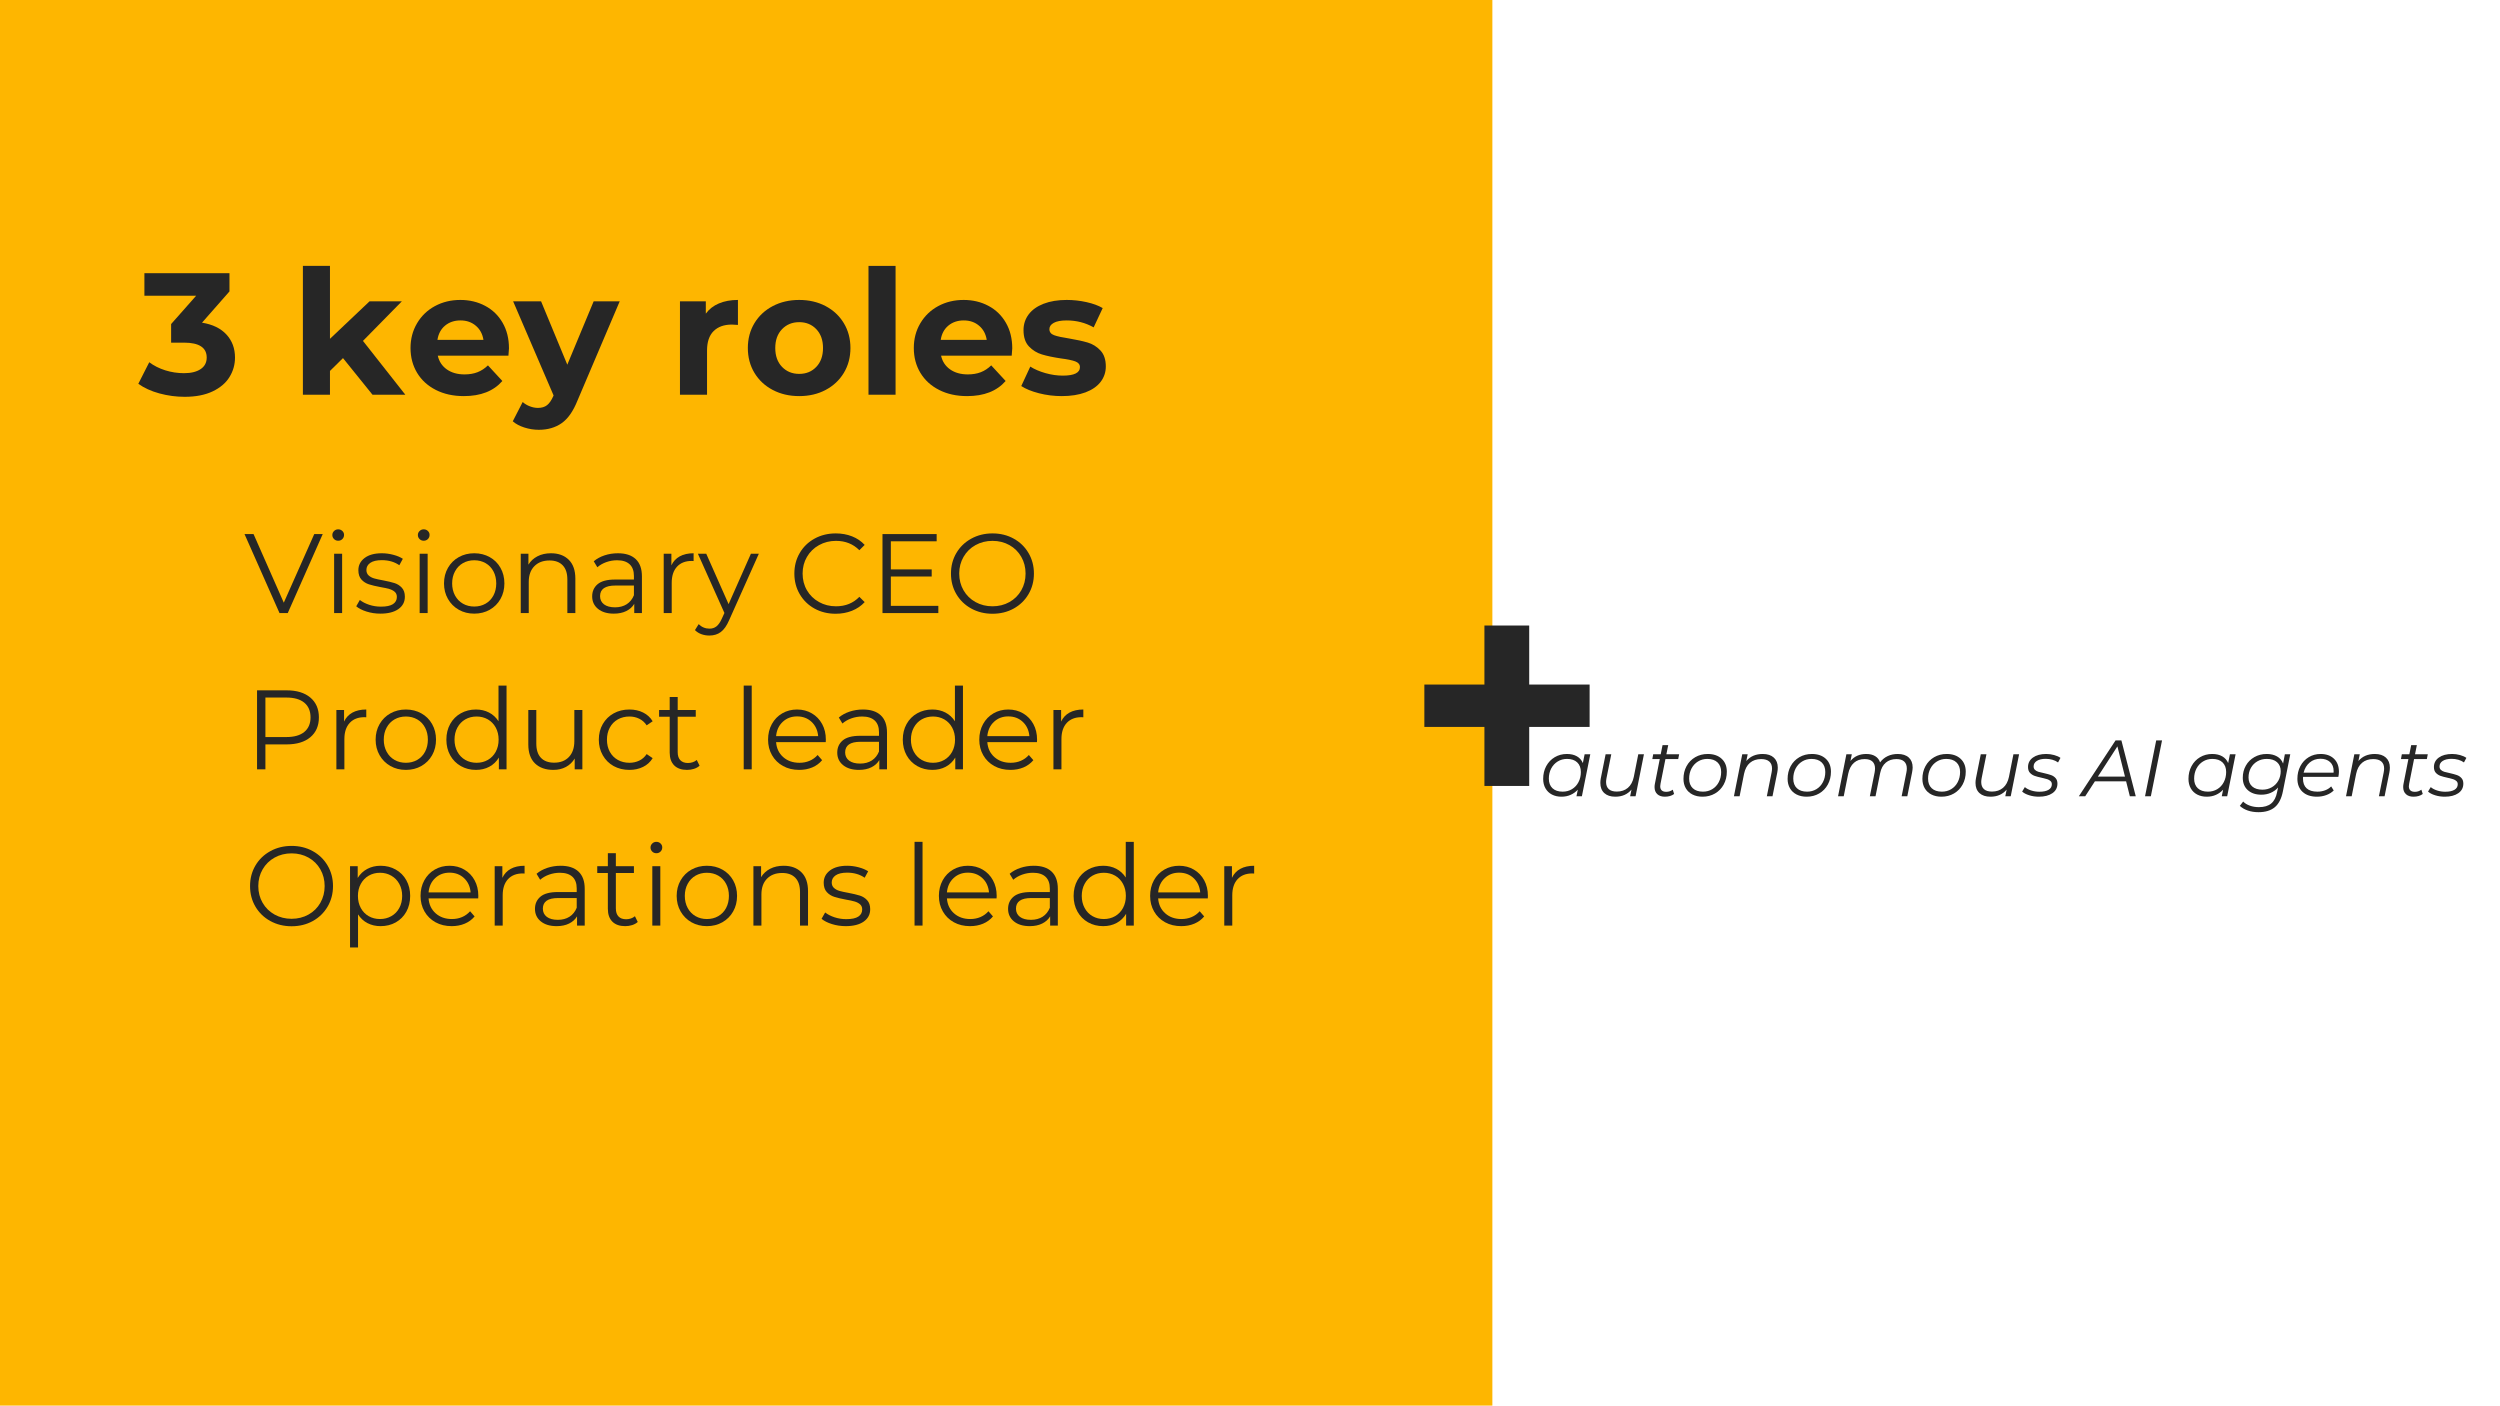 <svg xmlns="http://www.w3.org/2000/svg" xmlns:xlink="http://www.w3.org/1999/xlink" width="1920" zoomAndPan="magnify" viewBox="0 0 1440 810" height="1080" preserveAspectRatio="xMidYMid meet" version="1.0"><defs><g/><clipPath id="3ad0b5d45c"><path d="M 0 0 L 859.609 0 L 859.609 810 L 0 810 Z M 0 0 " clip-rule="nonzero"/></clipPath></defs><rect x="-144" width="1728" fill="#ffffff" y="-81" height="972" fill-opacity="1"/><rect x="-144" width="1728" fill="#ffffff" y="-81" height="972" fill-opacity="1"/><g clip-path="url(#3ad0b5d45c)"><path fill="#feb600" d="M 0 0 L 859.605 0 L 859.605 809.629 L 0 809.629 Z M 0 0 " fill-opacity="1" fill-rule="nonzero"/></g><g fill="#262626" fill-opacity="1"><g transform="translate(79.767, 227.36)"><g><path d="M 36.594 -41.5 C 42.727 -40.5 47.426 -38.211 50.688 -34.641 C 53.957 -31.078 55.594 -26.664 55.594 -21.406 C 55.594 -17.332 54.523 -13.578 52.391 -10.141 C 50.266 -6.711 47.016 -3.961 42.641 -1.891 C 38.273 0.172 32.926 1.203 26.594 1.203 C 21.664 1.203 16.816 0.551 12.047 -0.75 C 7.285 -2.051 3.238 -3.898 -0.094 -6.297 L 6.203 -18.703 C 8.867 -16.703 11.953 -15.148 15.453 -14.047 C 18.953 -12.953 22.535 -12.406 26.203 -12.406 C 30.266 -12.406 33.461 -13.188 35.797 -14.75 C 38.129 -16.312 39.297 -18.531 39.297 -21.406 C 39.297 -27.133 34.93 -30 26.203 -30 L 18.797 -30 L 18.797 -40.703 L 33.203 -57 L 3.406 -57 L 3.406 -70 L 52.406 -70 L 52.406 -59.5 Z M 36.594 -41.5 "/></g></g></g><g fill="#262626" fill-opacity="1"><g transform="translate(138.965, 227.36)"><g/></g></g><g fill="#262626" fill-opacity="1"><g transform="translate(167.264, 227.36)"><g><path d="M 30.297 -21.094 L 22.797 -13.703 L 22.797 0 L 7.203 0 L 7.203 -74.203 L 22.797 -74.203 L 22.797 -32.203 L 45.594 -53.797 L 64.203 -53.797 L 41.797 -31 L 66.203 0 L 47.297 0 Z M 30.297 -21.094 "/></g></g></g><g fill="#262626" fill-opacity="1"><g transform="translate(233.261, 227.36)"><g><path d="M 59.906 -26.703 C 59.906 -26.504 59.801 -25.102 59.594 -22.5 L 18.906 -22.5 C 19.633 -19.164 21.363 -16.531 24.094 -14.594 C 26.832 -12.664 30.234 -11.703 34.297 -11.703 C 37.098 -11.703 39.582 -12.117 41.75 -12.953 C 43.914 -13.785 45.93 -15.102 47.797 -16.906 L 56.094 -7.906 C 51.031 -2.102 43.633 0.797 33.906 0.797 C 27.832 0.797 22.461 -0.383 17.797 -2.75 C 13.129 -5.113 9.531 -8.395 7 -12.594 C 4.469 -16.801 3.203 -21.57 3.203 -26.906 C 3.203 -32.164 4.453 -36.91 6.953 -41.141 C 9.453 -45.379 12.883 -48.68 17.25 -51.047 C 21.613 -53.41 26.5 -54.594 31.906 -54.594 C 37.164 -54.594 41.926 -53.457 46.188 -51.188 C 50.457 -48.926 53.812 -45.676 56.25 -41.438 C 58.688 -37.207 59.906 -32.297 59.906 -26.703 Z M 32 -42.797 C 28.469 -42.797 25.5 -41.797 23.094 -39.797 C 20.695 -37.797 19.234 -35.062 18.703 -31.594 L 45.203 -31.594 C 44.672 -35 43.203 -37.719 40.797 -39.75 C 38.398 -41.781 35.469 -42.797 32 -42.797 Z M 32 -42.797 "/></g></g></g><g fill="#262626" fill-opacity="1"><g transform="translate(296.359, 227.36)"><g><path d="M 60.594 -53.797 L 36.297 3.297 C 33.828 9.492 30.773 13.859 27.141 16.391 C 23.516 18.93 19.133 20.203 14 20.203 C 11.195 20.203 8.426 19.766 5.688 18.891 C 2.957 18.023 0.727 16.828 -1 15.297 L 4.703 4.203 C 5.898 5.266 7.281 6.094 8.844 6.688 C 10.414 7.289 11.969 7.594 13.5 7.594 C 15.633 7.594 17.367 7.078 18.703 6.047 C 20.035 5.016 21.234 3.301 22.297 0.906 L 22.5 0.406 L -0.797 -53.797 L 15.297 -53.797 L 30.406 -17.297 L 45.594 -53.797 Z M 60.594 -53.797 "/></g></g></g><g fill="#262626" fill-opacity="1"><g transform="translate(356.157, 227.36)"><g/></g></g><g fill="#262626" fill-opacity="1"><g transform="translate(384.456, 227.36)"><g><path d="M 22.094 -46.703 C 23.969 -49.297 26.488 -51.258 29.656 -52.594 C 32.82 -53.926 36.469 -54.594 40.594 -54.594 L 40.594 -40.203 C 38.863 -40.336 37.695 -40.406 37.094 -40.406 C 32.633 -40.406 29.133 -39.156 26.594 -36.656 C 24.062 -34.156 22.797 -30.406 22.797 -25.406 L 22.797 0 L 7.203 0 L 7.203 -53.797 L 22.094 -53.797 Z M 22.094 -46.703 "/></g></g></g><g fill="#262626" fill-opacity="1"><g transform="translate(427.554, 227.36)"><g><path d="M 32.797 0.797 C 27.129 0.797 22.047 -0.383 17.547 -2.75 C 13.047 -5.113 9.531 -8.395 7 -12.594 C 4.469 -16.801 3.203 -21.57 3.203 -26.906 C 3.203 -32.238 4.469 -37.004 7 -41.203 C 9.531 -45.398 13.047 -48.68 17.547 -51.047 C 22.047 -53.41 27.129 -54.594 32.797 -54.594 C 38.461 -54.594 43.531 -53.41 48 -51.047 C 52.469 -48.68 55.969 -45.398 58.5 -41.203 C 61.031 -37.004 62.297 -32.238 62.297 -26.906 C 62.297 -21.57 61.031 -16.801 58.5 -12.594 C 55.969 -8.395 52.469 -5.113 48 -2.75 C 43.531 -0.383 38.461 0.797 32.797 0.797 Z M 32.797 -12 C 36.797 -12 40.078 -13.348 42.641 -16.047 C 45.211 -18.742 46.5 -22.363 46.5 -26.906 C 46.5 -31.438 45.211 -35.051 42.641 -37.75 C 40.078 -40.445 36.797 -41.797 32.797 -41.797 C 28.797 -41.797 25.492 -40.445 22.891 -37.75 C 20.297 -35.051 19 -31.438 19 -26.906 C 19 -22.363 20.297 -18.742 22.891 -16.047 C 25.492 -13.348 28.797 -12 32.797 -12 Z M 32.797 -12 "/></g></g></g><g fill="#262626" fill-opacity="1"><g transform="translate(493.051, 227.36)"><g><path d="M 7.203 -74.203 L 22.797 -74.203 L 22.797 0 L 7.203 0 Z M 7.203 -74.203 "/></g></g></g><g fill="#262626" fill-opacity="1"><g transform="translate(523.15, 227.36)"><g><path d="M 59.906 -26.703 C 59.906 -26.504 59.801 -25.102 59.594 -22.5 L 18.906 -22.5 C 19.633 -19.164 21.363 -16.531 24.094 -14.594 C 26.832 -12.664 30.234 -11.703 34.297 -11.703 C 37.098 -11.703 39.582 -12.117 41.75 -12.953 C 43.914 -13.785 45.93 -15.102 47.797 -16.906 L 56.094 -7.906 C 51.031 -2.102 43.633 0.797 33.906 0.797 C 27.832 0.797 22.461 -0.383 17.797 -2.75 C 13.129 -5.113 9.531 -8.395 7 -12.594 C 4.469 -16.801 3.203 -21.57 3.203 -26.906 C 3.203 -32.164 4.453 -36.91 6.953 -41.141 C 9.453 -45.379 12.883 -48.68 17.25 -51.047 C 21.613 -53.41 26.5 -54.594 31.906 -54.594 C 37.164 -54.594 41.926 -53.457 46.188 -51.188 C 50.457 -48.926 53.812 -45.676 56.25 -41.438 C 58.688 -37.207 59.906 -32.297 59.906 -26.703 Z M 32 -42.797 C 28.469 -42.797 25.5 -41.797 23.094 -39.797 C 20.695 -37.797 19.234 -35.062 18.703 -31.594 L 45.203 -31.594 C 44.672 -35 43.203 -37.719 40.797 -39.75 C 38.398 -41.781 35.469 -42.797 32 -42.797 Z M 32 -42.797 "/></g></g></g><g fill="#262626" fill-opacity="1"><g transform="translate(586.248, 227.36)"><g><path d="M 25.297 0.797 C 20.828 0.797 16.457 0.25 12.188 -0.844 C 7.926 -1.945 4.531 -3.332 2 -5 L 7.203 -16.203 C 9.598 -14.672 12.492 -13.422 15.891 -12.453 C 19.297 -11.484 22.633 -11 25.906 -11 C 32.5 -11 35.797 -12.633 35.797 -15.906 C 35.797 -17.438 34.895 -18.535 33.094 -19.203 C 31.301 -19.867 28.535 -20.438 24.797 -20.906 C 20.398 -21.57 16.766 -22.336 13.891 -23.203 C 11.023 -24.066 8.539 -25.598 6.438 -27.797 C 4.344 -29.992 3.297 -33.129 3.297 -37.203 C 3.297 -40.598 4.281 -43.613 6.25 -46.25 C 8.219 -48.883 11.082 -50.93 14.844 -52.391 C 18.613 -53.859 23.066 -54.594 28.203 -54.594 C 32.004 -54.594 35.785 -54.176 39.547 -53.344 C 43.316 -52.508 46.438 -51.363 48.906 -49.906 L 43.703 -38.797 C 38.961 -41.461 33.797 -42.797 28.203 -42.797 C 24.867 -42.797 22.367 -42.328 20.703 -41.391 C 19.035 -40.461 18.203 -39.266 18.203 -37.797 C 18.203 -36.129 19.098 -34.961 20.891 -34.297 C 22.691 -33.629 25.562 -33 29.5 -32.406 C 33.895 -31.664 37.492 -30.879 40.297 -30.047 C 43.098 -29.211 45.531 -27.695 47.594 -25.5 C 49.664 -23.301 50.703 -20.234 50.703 -16.297 C 50.703 -12.961 49.703 -9.992 47.703 -7.391 C 45.703 -4.797 42.785 -2.781 38.953 -1.344 C 35.117 0.082 30.566 0.797 25.297 0.797 Z M 25.297 0.797 "/></g></g></g><g fill="#262626" fill-opacity="1"><g transform="translate(140.652, 353.132)"><g><path d="M 45.234 -45.5 L 25.094 0 L 20.344 0 L 0.188 -45.5 L 5.391 -45.5 L 22.812 -5.984 L 40.359 -45.5 Z M 45.234 -45.5 "/></g></g></g><g fill="#262626" fill-opacity="1"><g transform="translate(186.017, 353.132)"><g><path d="M 6.438 -34.188 L 11.047 -34.188 L 11.047 0 L 6.438 0 Z M 8.781 -41.672 C 7.82 -41.672 7.02 -41.992 6.375 -42.641 C 5.727 -43.285 5.406 -44.066 5.406 -44.984 C 5.406 -45.848 5.727 -46.602 6.375 -47.25 C 7.02 -47.906 7.82 -48.234 8.781 -48.234 C 9.738 -48.234 10.539 -47.914 11.188 -47.281 C 11.832 -46.656 12.156 -45.91 12.156 -45.047 C 12.156 -44.086 11.832 -43.285 11.188 -42.641 C 10.539 -41.992 9.738 -41.672 8.781 -41.672 Z M 8.781 -41.672 "/></g></g></g><g fill="#262626" fill-opacity="1"><g transform="translate(203.5, 353.132)"><g><path d="M 15.594 0.328 C 12.82 0.328 10.164 -0.07 7.625 -0.875 C 5.094 -1.676 3.113 -2.688 1.688 -3.906 L 3.766 -7.547 C 5.203 -6.41 7.004 -5.484 9.172 -4.766 C 11.336 -4.055 13.586 -3.703 15.922 -3.703 C 19.047 -3.703 21.352 -4.188 22.844 -5.156 C 24.344 -6.133 25.094 -7.516 25.094 -9.297 C 25.094 -10.555 24.68 -11.539 23.859 -12.25 C 23.035 -12.969 21.992 -13.508 20.734 -13.875 C 19.473 -14.25 17.805 -14.609 15.734 -14.953 C 12.953 -15.473 10.719 -16.004 9.031 -16.547 C 7.344 -17.086 5.898 -18.004 4.703 -19.297 C 3.516 -20.598 2.922 -22.398 2.922 -24.703 C 2.922 -27.555 4.113 -29.895 6.5 -31.719 C 8.883 -33.539 12.195 -34.453 16.438 -34.453 C 18.656 -34.453 20.867 -34.156 23.078 -33.562 C 25.285 -32.977 27.102 -32.211 28.531 -31.266 L 26.516 -27.562 C 23.703 -29.508 20.344 -30.484 16.438 -30.484 C 13.5 -30.484 11.281 -29.961 9.781 -28.922 C 8.289 -27.879 7.547 -26.516 7.547 -24.828 C 7.547 -23.523 7.969 -22.484 8.812 -21.703 C 9.656 -20.93 10.703 -20.359 11.953 -19.984 C 13.211 -19.617 14.945 -19.238 17.156 -18.844 C 19.883 -18.32 22.07 -17.801 23.719 -17.281 C 25.363 -16.77 26.77 -15.883 27.938 -14.625 C 29.113 -13.363 29.703 -11.629 29.703 -9.422 C 29.703 -6.43 28.457 -4.055 25.969 -2.297 C 23.477 -0.547 20.02 0.328 15.594 0.328 Z M 15.594 0.328 "/></g></g></g><g fill="#262626" fill-opacity="1"><g transform="translate(235.281, 353.132)"><g><path d="M 6.438 -34.188 L 11.047 -34.188 L 11.047 0 L 6.438 0 Z M 8.781 -41.672 C 7.82 -41.672 7.02 -41.992 6.375 -42.641 C 5.727 -43.285 5.406 -44.066 5.406 -44.984 C 5.406 -45.848 5.727 -46.602 6.375 -47.25 C 7.02 -47.906 7.82 -48.234 8.781 -48.234 C 9.738 -48.234 10.539 -47.914 11.188 -47.281 C 11.832 -46.656 12.156 -45.91 12.156 -45.047 C 12.156 -44.086 11.832 -43.285 11.188 -42.641 C 10.539 -41.992 9.738 -41.672 8.781 -41.672 Z M 8.781 -41.672 "/></g></g></g><g fill="#262626" fill-opacity="1"><g transform="translate(252.764, 353.132)"><g><path d="M 20.406 0.328 C 17.113 0.328 14.145 -0.414 11.5 -1.906 C 8.863 -3.406 6.785 -5.477 5.266 -8.125 C 3.742 -10.77 2.984 -13.758 2.984 -17.094 C 2.984 -20.426 3.742 -23.414 5.266 -26.062 C 6.785 -28.707 8.863 -30.766 11.5 -32.234 C 14.145 -33.711 17.113 -34.453 20.406 -34.453 C 23.695 -34.453 26.664 -33.711 29.312 -32.234 C 31.957 -30.766 34.023 -28.707 35.516 -26.062 C 37.016 -23.414 37.766 -20.426 37.766 -17.094 C 37.766 -13.758 37.016 -10.77 35.516 -8.125 C 34.023 -5.477 31.957 -3.406 29.312 -1.906 C 26.664 -0.414 23.695 0.328 20.406 0.328 Z M 20.406 -3.766 C 22.832 -3.766 25.008 -4.316 26.938 -5.422 C 28.863 -6.523 30.367 -8.094 31.453 -10.125 C 32.535 -12.164 33.078 -14.488 33.078 -17.094 C 33.078 -19.695 32.535 -22.016 31.453 -24.047 C 30.367 -26.086 28.863 -27.66 26.938 -28.766 C 25.008 -29.867 22.832 -30.422 20.406 -30.422 C 17.977 -30.422 15.801 -29.867 13.875 -28.766 C 11.945 -27.66 10.43 -26.086 9.328 -24.047 C 8.223 -22.016 7.672 -19.695 7.672 -17.094 C 7.672 -14.488 8.223 -12.164 9.328 -10.125 C 10.43 -8.094 11.945 -6.523 13.875 -5.422 C 15.801 -4.316 17.977 -3.766 20.406 -3.766 Z M 20.406 -3.766 "/></g></g></g><g fill="#262626" fill-opacity="1"><g transform="translate(293.514, 353.132)"><g><path d="M 23.859 -34.453 C 28.148 -34.453 31.562 -33.203 34.094 -30.703 C 36.625 -28.211 37.891 -24.586 37.891 -19.828 L 37.891 0 L 33.281 0 L 33.281 -19.375 C 33.281 -22.926 32.391 -25.633 30.609 -27.5 C 28.836 -29.363 26.305 -30.297 23.016 -30.297 C 19.328 -30.297 16.41 -29.195 14.266 -27 C 12.117 -24.812 11.047 -21.789 11.047 -17.938 L 11.047 0 L 6.438 0 L 6.438 -34.188 L 10.859 -34.188 L 10.859 -27.891 C 12.109 -29.961 13.848 -31.57 16.078 -32.719 C 18.316 -33.875 20.91 -34.453 23.859 -34.453 Z M 23.859 -34.453 "/></g></g></g><g fill="#262626" fill-opacity="1"><g transform="translate(337.514, 353.132)"><g><path d="M 18.391 -34.453 C 22.859 -34.453 26.281 -33.332 28.656 -31.094 C 31.039 -28.863 32.234 -25.562 32.234 -21.188 L 32.234 0 L 27.812 0 L 27.812 -5.328 C 26.781 -3.555 25.254 -2.172 23.234 -1.172 C 21.223 -0.172 18.832 0.328 16.062 0.328 C 12.238 0.328 9.203 -0.582 6.953 -2.406 C 4.703 -4.227 3.578 -6.633 3.578 -9.625 C 3.578 -12.52 4.625 -14.859 6.719 -16.641 C 8.82 -18.422 12.172 -19.312 16.766 -19.312 L 27.625 -19.312 L 27.625 -21.391 C 27.625 -24.336 26.801 -26.578 25.156 -28.109 C 23.508 -29.648 21.102 -30.422 17.938 -30.422 C 15.77 -30.422 13.688 -30.062 11.688 -29.344 C 9.695 -28.633 7.988 -27.648 6.562 -26.391 L 4.484 -29.828 C 6.211 -31.305 8.289 -32.445 10.719 -33.25 C 13.145 -34.051 15.703 -34.453 18.391 -34.453 Z M 16.766 -3.312 C 19.367 -3.312 21.602 -3.906 23.469 -5.094 C 25.332 -6.289 26.719 -8.016 27.625 -10.266 L 27.625 -15.859 L 16.906 -15.859 C 11.051 -15.859 8.125 -13.82 8.125 -9.75 C 8.125 -7.758 8.879 -6.188 10.391 -5.031 C 11.91 -3.883 14.035 -3.312 16.766 -3.312 Z M 16.766 -3.312 "/></g></g></g><g fill="#262626" fill-opacity="1"><g transform="translate(375.859, 353.132)"><g><path d="M 10.859 -27.5 C 11.941 -29.789 13.555 -31.52 15.703 -32.688 C 17.848 -33.863 20.5 -34.453 23.656 -34.453 L 23.656 -29.969 L 22.562 -30.031 C 18.957 -30.031 16.133 -28.926 14.094 -26.719 C 12.062 -24.508 11.047 -21.41 11.047 -17.422 L 11.047 0 L 6.438 0 L 6.438 -34.188 L 10.859 -34.188 Z M 10.859 -27.5 "/></g></g></g><g fill="#262626" fill-opacity="1"><g transform="translate(401.921, 353.132)"><g><path d="M 35.172 -34.188 L 18.062 4.094 C 16.676 7.301 15.07 9.578 13.25 10.922 C 11.438 12.266 9.25 12.938 6.688 12.938 C 5.039 12.938 3.504 12.676 2.078 12.156 C 0.648 11.633 -0.582 10.852 -1.625 9.812 L 0.516 6.375 C 2.254 8.102 4.336 8.969 6.766 8.969 C 8.316 8.969 9.645 8.535 10.75 7.672 C 11.863 6.805 12.895 5.332 13.844 3.25 L 15.344 -0.062 L 0.062 -34.188 L 4.875 -34.188 L 17.75 -5.141 L 30.609 -34.188 Z M 35.172 -34.188 "/></g></g></g><g fill="#262626" fill-opacity="1"><g transform="translate(437.147, 353.132)"><g/></g></g><g fill="#262626" fill-opacity="1"><g transform="translate(454.175, 353.132)"><g><path d="M 27.172 0.391 C 22.66 0.391 18.598 -0.602 14.984 -2.594 C 11.367 -4.594 8.531 -7.359 6.469 -10.891 C 4.406 -14.422 3.375 -18.375 3.375 -22.75 C 3.375 -27.125 4.406 -31.078 6.469 -34.609 C 8.531 -38.141 11.379 -40.898 15.016 -42.891 C 18.648 -44.891 22.723 -45.891 27.234 -45.891 C 30.617 -45.891 33.738 -45.328 36.594 -44.203 C 39.457 -43.078 41.883 -41.43 43.875 -39.266 L 40.812 -36.203 C 37.258 -39.797 32.773 -41.594 27.359 -41.594 C 23.766 -41.594 20.492 -40.77 17.547 -39.125 C 14.598 -37.477 12.289 -35.223 10.625 -32.359 C 8.957 -29.504 8.125 -26.301 8.125 -22.75 C 8.125 -19.195 8.957 -15.988 10.625 -13.125 C 12.289 -10.27 14.598 -8.02 17.547 -6.375 C 20.492 -4.727 23.766 -3.906 27.359 -3.906 C 32.828 -3.906 37.312 -5.723 40.812 -9.359 L 43.875 -6.312 C 41.883 -4.145 39.445 -2.484 36.562 -1.328 C 33.676 -0.18 30.547 0.391 27.172 0.391 Z M 27.172 0.391 "/></g></g></g><g fill="#262626" fill-opacity="1"><g transform="translate(500.904, 353.132)"><g><path d="M 39.578 -4.156 L 39.578 0 L 7.406 0 L 7.406 -45.5 L 38.609 -45.5 L 38.609 -41.344 L 12.219 -41.344 L 12.219 -25.156 L 35.75 -25.156 L 35.75 -21.062 L 12.219 -21.062 L 12.219 -4.156 Z M 39.578 -4.156 "/></g></g></g><g fill="#262626" fill-opacity="1"><g transform="translate(544.384, 353.132)"><g><path d="M 27.297 0.391 C 22.797 0.391 18.711 -0.613 15.047 -2.625 C 11.391 -4.645 8.531 -7.41 6.469 -10.922 C 4.406 -14.43 3.375 -18.375 3.375 -22.75 C 3.375 -27.125 4.406 -31.066 6.469 -34.578 C 8.531 -38.086 11.391 -40.848 15.047 -42.859 C 18.711 -44.879 22.797 -45.891 27.297 -45.891 C 31.805 -45.891 35.867 -44.891 39.484 -42.891 C 43.109 -40.898 45.957 -38.141 48.031 -34.609 C 50.113 -31.078 51.156 -27.125 51.156 -22.75 C 51.156 -18.375 50.113 -14.422 48.031 -10.891 C 45.957 -7.359 43.109 -4.594 39.484 -2.594 C 35.867 -0.602 31.805 0.391 27.297 0.391 Z M 27.297 -3.906 C 30.891 -3.906 34.141 -4.719 37.047 -6.344 C 39.953 -7.969 42.227 -10.219 43.875 -13.094 C 45.52 -15.977 46.344 -19.195 46.344 -22.75 C 46.344 -26.301 45.52 -29.516 43.875 -32.391 C 42.227 -35.273 39.953 -37.531 37.047 -39.156 C 34.141 -40.781 30.891 -41.594 27.297 -41.594 C 23.703 -41.594 20.441 -40.781 17.516 -39.156 C 14.586 -37.531 12.289 -35.273 10.625 -32.391 C 8.957 -29.516 8.125 -26.301 8.125 -22.75 C 8.125 -19.195 8.957 -15.977 10.625 -13.094 C 12.289 -10.219 14.586 -7.969 17.516 -6.344 C 20.441 -4.719 23.703 -3.906 27.297 -3.906 Z M 27.297 -3.906 "/></g></g></g><g fill="#262626" fill-opacity="1"><g transform="translate(140.652, 443.132)"><g><path d="M 24.438 -45.5 C 30.25 -45.5 34.801 -44.113 38.094 -41.344 C 41.383 -38.57 43.031 -34.758 43.031 -29.906 C 43.031 -25.051 41.383 -21.242 38.094 -18.484 C 34.801 -15.734 30.25 -14.359 24.438 -14.359 L 12.219 -14.359 L 12.219 0 L 7.406 0 L 7.406 -45.5 Z M 24.312 -18.594 C 28.812 -18.594 32.254 -19.578 34.641 -21.547 C 37.023 -23.516 38.219 -26.301 38.219 -29.906 C 38.219 -33.582 37.023 -36.406 34.641 -38.375 C 32.254 -40.352 28.812 -41.344 24.312 -41.344 L 12.219 -41.344 L 12.219 -18.594 Z M 24.312 -18.594 "/></g></g></g><g fill="#262626" fill-opacity="1"><g transform="translate(187.317, 443.132)"><g><path d="M 10.859 -27.5 C 11.941 -29.789 13.555 -31.52 15.703 -32.688 C 17.848 -33.863 20.5 -34.453 23.656 -34.453 L 23.656 -29.969 L 22.562 -30.031 C 18.957 -30.031 16.133 -28.926 14.094 -26.719 C 12.062 -24.508 11.047 -21.41 11.047 -17.422 L 11.047 0 L 6.438 0 L 6.438 -34.188 L 10.859 -34.188 Z M 10.859 -27.5 "/></g></g></g><g fill="#262626" fill-opacity="1"><g transform="translate(213.379, 443.132)"><g><path d="M 20.406 0.328 C 17.113 0.328 14.145 -0.414 11.5 -1.906 C 8.863 -3.406 6.785 -5.477 5.266 -8.125 C 3.742 -10.77 2.984 -13.758 2.984 -17.094 C 2.984 -20.426 3.742 -23.414 5.266 -26.062 C 6.785 -28.707 8.863 -30.766 11.5 -32.234 C 14.145 -33.711 17.113 -34.453 20.406 -34.453 C 23.695 -34.453 26.664 -33.711 29.312 -32.234 C 31.957 -30.766 34.023 -28.707 35.516 -26.062 C 37.016 -23.414 37.766 -20.426 37.766 -17.094 C 37.766 -13.758 37.016 -10.77 35.516 -8.125 C 34.023 -5.477 31.957 -3.406 29.312 -1.906 C 26.664 -0.414 23.695 0.328 20.406 0.328 Z M 20.406 -3.766 C 22.832 -3.766 25.008 -4.316 26.938 -5.422 C 28.863 -6.523 30.367 -8.094 31.453 -10.125 C 32.535 -12.164 33.078 -14.488 33.078 -17.094 C 33.078 -19.695 32.535 -22.016 31.453 -24.047 C 30.367 -26.086 28.863 -27.66 26.938 -28.766 C 25.008 -29.867 22.832 -30.422 20.406 -30.422 C 17.977 -30.422 15.801 -29.867 13.875 -28.766 C 11.945 -27.66 10.43 -26.086 9.328 -24.047 C 8.223 -22.016 7.672 -19.695 7.672 -17.094 C 7.672 -14.488 8.223 -12.164 9.328 -10.125 C 10.43 -8.094 11.945 -6.523 13.875 -5.422 C 15.801 -4.316 17.977 -3.766 20.406 -3.766 Z M 20.406 -3.766 "/></g></g></g><g fill="#262626" fill-opacity="1"><g transform="translate(254.129, 443.132)"><g><path d="M 37.641 -48.234 L 37.641 0 L 33.219 0 L 33.219 -6.766 C 31.832 -4.461 30 -2.703 27.719 -1.484 C 25.445 -0.273 22.879 0.328 20.016 0.328 C 16.805 0.328 13.898 -0.406 11.297 -1.875 C 8.703 -3.352 6.664 -5.414 5.188 -8.062 C 3.719 -10.707 2.984 -13.719 2.984 -17.094 C 2.984 -20.477 3.719 -23.488 5.188 -26.125 C 6.664 -28.77 8.703 -30.816 11.297 -32.266 C 13.898 -33.723 16.805 -34.453 20.016 -34.453 C 22.797 -34.453 25.301 -33.875 27.531 -32.719 C 29.758 -31.57 31.586 -29.895 33.016 -27.688 L 33.016 -48.234 Z M 20.406 -3.766 C 22.789 -3.766 24.945 -4.316 26.875 -5.422 C 28.801 -6.523 30.316 -8.094 31.422 -10.125 C 32.523 -12.164 33.078 -14.488 33.078 -17.094 C 33.078 -19.695 32.523 -22.016 31.422 -24.047 C 30.316 -26.086 28.801 -27.66 26.875 -28.766 C 24.945 -29.867 22.789 -30.422 20.406 -30.422 C 17.977 -30.422 15.801 -29.867 13.875 -28.766 C 11.945 -27.66 10.43 -26.086 9.328 -24.047 C 8.223 -22.016 7.672 -19.695 7.672 -17.094 C 7.672 -14.488 8.223 -12.164 9.328 -10.125 C 10.43 -8.094 11.945 -6.523 13.875 -5.422 C 15.801 -4.316 17.977 -3.766 20.406 -3.766 Z M 20.406 -3.766 "/></g></g></g><g fill="#262626" fill-opacity="1"><g transform="translate(298.194, 443.132)"><g><path d="M 37.25 -34.188 L 37.25 0 L 32.828 0 L 32.828 -6.234 C 31.609 -4.16 29.938 -2.547 27.812 -1.391 C 25.695 -0.242 23.273 0.328 20.547 0.328 C 16.078 0.328 12.551 -0.914 9.969 -3.406 C 7.395 -5.906 6.109 -9.555 6.109 -14.359 L 6.109 -34.188 L 10.719 -34.188 L 10.719 -14.812 C 10.719 -11.219 11.609 -8.488 13.391 -6.625 C 15.172 -4.758 17.707 -3.828 21 -3.828 C 24.594 -3.828 27.426 -4.922 29.5 -7.109 C 31.582 -9.305 32.625 -12.352 32.625 -16.25 L 32.625 -34.188 Z M 37.25 -34.188 "/></g></g></g><g fill="#262626" fill-opacity="1"><g transform="translate(341.933, 443.132)"><g><path d="M 20.609 0.328 C 17.223 0.328 14.195 -0.406 11.531 -1.875 C 8.875 -3.352 6.785 -5.426 5.266 -8.094 C 3.742 -10.758 2.984 -13.758 2.984 -17.094 C 2.984 -20.426 3.742 -23.414 5.266 -26.062 C 6.785 -28.707 8.875 -30.766 11.531 -32.234 C 14.195 -33.711 17.223 -34.453 20.609 -34.453 C 23.555 -34.453 26.188 -33.875 28.5 -32.719 C 30.82 -31.57 32.656 -29.895 34 -27.688 L 30.547 -25.344 C 29.422 -27.039 27.988 -28.312 26.25 -29.156 C 24.52 -30 22.641 -30.422 20.609 -30.422 C 18.141 -30.422 15.914 -29.867 13.938 -28.766 C 11.969 -27.66 10.43 -26.086 9.328 -24.047 C 8.223 -22.016 7.672 -19.695 7.672 -17.094 C 7.672 -14.445 8.223 -12.113 9.328 -10.094 C 10.43 -8.082 11.969 -6.523 13.938 -5.422 C 15.914 -4.316 18.141 -3.766 20.609 -3.766 C 22.641 -3.766 24.52 -4.176 26.25 -5 C 27.988 -5.82 29.422 -7.082 30.547 -8.781 L 34 -6.438 C 32.656 -4.227 30.812 -2.547 28.469 -1.391 C 26.125 -0.242 23.504 0.328 20.609 0.328 Z M 20.609 0.328 "/></g></g></g><g fill="#262626" fill-opacity="1"><g transform="translate(378.524, 443.132)"><g><path d="M 24.438 -2.078 C 23.57 -1.297 22.5 -0.695 21.219 -0.281 C 19.945 0.125 18.613 0.328 17.219 0.328 C 14.02 0.328 11.551 -0.535 9.812 -2.266 C 8.082 -4.004 7.219 -6.457 7.219 -9.625 L 7.219 -30.297 L 1.109 -30.297 L 1.109 -34.188 L 7.219 -34.188 L 7.219 -41.672 L 11.828 -41.672 L 11.828 -34.188 L 22.234 -34.188 L 22.234 -30.297 L 11.828 -30.297 L 11.828 -9.875 C 11.828 -7.844 12.336 -6.297 13.359 -5.234 C 14.379 -4.172 15.844 -3.641 17.75 -3.641 C 18.695 -3.641 19.613 -3.789 20.5 -4.094 C 21.395 -4.395 22.164 -4.828 22.812 -5.391 Z M 24.438 -2.078 "/></g></g></g><g fill="#262626" fill-opacity="1"><g transform="translate(404.911, 443.132)"><g/></g></g><g fill="#262626" fill-opacity="1"><g transform="translate(421.939, 443.132)"><g><path d="M 6.438 -48.234 L 11.047 -48.234 L 11.047 0 L 6.438 0 Z M 6.438 -48.234 "/></g></g></g><g fill="#262626" fill-opacity="1"><g transform="translate(439.422, 443.132)"><g><path d="M 36.203 -15.672 L 7.609 -15.672 C 7.867 -12.109 9.234 -9.234 11.703 -7.047 C 14.172 -4.859 17.289 -3.766 21.062 -3.766 C 23.188 -3.766 25.133 -4.145 26.906 -4.906 C 28.688 -5.664 30.227 -6.781 31.531 -8.25 L 34.125 -5.266 C 32.602 -3.441 30.707 -2.051 28.438 -1.094 C 26.164 -0.145 23.664 0.328 20.938 0.328 C 17.426 0.328 14.316 -0.414 11.609 -1.906 C 8.898 -3.406 6.785 -5.477 5.266 -8.125 C 3.742 -10.77 2.984 -13.758 2.984 -17.094 C 2.984 -20.426 3.707 -23.414 5.156 -26.062 C 6.613 -28.707 8.609 -30.766 11.141 -32.234 C 13.68 -33.711 16.531 -34.453 19.688 -34.453 C 22.852 -34.453 25.691 -33.711 28.203 -32.234 C 30.723 -30.766 32.695 -28.719 34.125 -26.094 C 35.551 -23.477 36.266 -20.477 36.266 -17.094 Z M 19.688 -30.484 C 16.395 -30.484 13.633 -29.43 11.406 -27.328 C 9.176 -25.234 7.91 -22.492 7.609 -19.109 L 31.844 -19.109 C 31.539 -22.492 30.273 -25.234 28.047 -27.328 C 25.816 -29.43 23.031 -30.484 19.688 -30.484 Z M 19.688 -30.484 "/></g></g></g><g fill="#262626" fill-opacity="1"><g transform="translate(478.677, 443.132)"><g><path d="M 18.391 -34.453 C 22.859 -34.453 26.281 -33.332 28.656 -31.094 C 31.039 -28.863 32.234 -25.562 32.234 -21.188 L 32.234 0 L 27.812 0 L 27.812 -5.328 C 26.781 -3.555 25.254 -2.172 23.234 -1.172 C 21.223 -0.172 18.832 0.328 16.062 0.328 C 12.238 0.328 9.203 -0.582 6.953 -2.406 C 4.703 -4.227 3.578 -6.633 3.578 -9.625 C 3.578 -12.52 4.625 -14.859 6.719 -16.641 C 8.82 -18.422 12.172 -19.312 16.766 -19.312 L 27.625 -19.312 L 27.625 -21.391 C 27.625 -24.336 26.801 -26.578 25.156 -28.109 C 23.508 -29.648 21.102 -30.422 17.938 -30.422 C 15.77 -30.422 13.688 -30.062 11.688 -29.344 C 9.695 -28.633 7.988 -27.648 6.562 -26.391 L 4.484 -29.828 C 6.211 -31.305 8.289 -32.445 10.719 -33.25 C 13.145 -34.051 15.703 -34.453 18.391 -34.453 Z M 16.766 -3.312 C 19.367 -3.312 21.602 -3.906 23.469 -5.094 C 25.332 -6.289 26.719 -8.016 27.625 -10.266 L 27.625 -15.859 L 16.906 -15.859 C 11.051 -15.859 8.125 -13.82 8.125 -9.75 C 8.125 -7.758 8.879 -6.188 10.391 -5.031 C 11.91 -3.883 14.035 -3.312 16.766 -3.312 Z M 16.766 -3.312 "/></g></g></g><g fill="#262626" fill-opacity="1"><g transform="translate(517.022, 443.132)"><g><path d="M 37.641 -48.234 L 37.641 0 L 33.219 0 L 33.219 -6.766 C 31.832 -4.461 30 -2.703 27.719 -1.484 C 25.445 -0.273 22.879 0.328 20.016 0.328 C 16.805 0.328 13.898 -0.406 11.297 -1.875 C 8.703 -3.352 6.664 -5.414 5.188 -8.062 C 3.719 -10.707 2.984 -13.719 2.984 -17.094 C 2.984 -20.477 3.719 -23.488 5.188 -26.125 C 6.664 -28.77 8.703 -30.816 11.297 -32.266 C 13.898 -33.723 16.805 -34.453 20.016 -34.453 C 22.797 -34.453 25.301 -33.875 27.531 -32.719 C 29.758 -31.57 31.586 -29.895 33.016 -27.688 L 33.016 -48.234 Z M 20.406 -3.766 C 22.789 -3.766 24.945 -4.316 26.875 -5.422 C 28.801 -6.523 30.316 -8.094 31.422 -10.125 C 32.523 -12.164 33.078 -14.488 33.078 -17.094 C 33.078 -19.695 32.523 -22.016 31.422 -24.047 C 30.316 -26.086 28.801 -27.66 26.875 -28.766 C 24.945 -29.867 22.789 -30.422 20.406 -30.422 C 17.977 -30.422 15.801 -29.867 13.875 -28.766 C 11.945 -27.66 10.43 -26.086 9.328 -24.047 C 8.223 -22.016 7.672 -19.695 7.672 -17.094 C 7.672 -14.488 8.223 -12.164 9.328 -10.125 C 10.43 -8.094 11.945 -6.523 13.875 -5.422 C 15.801 -4.316 17.977 -3.766 20.406 -3.766 Z M 20.406 -3.766 "/></g></g></g><g fill="#262626" fill-opacity="1"><g transform="translate(561.087, 443.132)"><g><path d="M 36.203 -15.672 L 7.609 -15.672 C 7.867 -12.109 9.234 -9.234 11.703 -7.047 C 14.172 -4.859 17.289 -3.766 21.062 -3.766 C 23.188 -3.766 25.133 -4.145 26.906 -4.906 C 28.688 -5.664 30.227 -6.781 31.531 -8.25 L 34.125 -5.266 C 32.602 -3.441 30.707 -2.051 28.438 -1.094 C 26.164 -0.145 23.664 0.328 20.938 0.328 C 17.426 0.328 14.316 -0.414 11.609 -1.906 C 8.898 -3.406 6.785 -5.477 5.266 -8.125 C 3.742 -10.77 2.984 -13.758 2.984 -17.094 C 2.984 -20.426 3.707 -23.414 5.156 -26.062 C 6.613 -28.707 8.609 -30.766 11.141 -32.234 C 13.68 -33.711 16.531 -34.453 19.688 -34.453 C 22.852 -34.453 25.691 -33.711 28.203 -32.234 C 30.723 -30.766 32.695 -28.719 34.125 -26.094 C 35.551 -23.477 36.266 -20.477 36.266 -17.094 Z M 19.688 -30.484 C 16.395 -30.484 13.633 -29.43 11.406 -27.328 C 9.176 -25.234 7.91 -22.492 7.609 -19.109 L 31.844 -19.109 C 31.539 -22.492 30.273 -25.234 28.047 -27.328 C 25.816 -29.43 23.031 -30.484 19.688 -30.484 Z M 19.688 -30.484 "/></g></g></g><g fill="#262626" fill-opacity="1"><g transform="translate(600.343, 443.132)"><g><path d="M 10.859 -27.5 C 11.941 -29.789 13.555 -31.52 15.703 -32.688 C 17.848 -33.863 20.5 -34.453 23.656 -34.453 L 23.656 -29.969 L 22.562 -30.031 C 18.957 -30.031 16.133 -28.926 14.094 -26.719 C 12.062 -24.508 11.047 -21.41 11.047 -17.422 L 11.047 0 L 6.438 0 L 6.438 -34.188 L 10.859 -34.188 Z M 10.859 -27.5 "/></g></g></g><g fill="#262626" fill-opacity="1"><g transform="translate(140.652, 533.132)"><g><path d="M 27.297 0.391 C 22.797 0.391 18.711 -0.613 15.047 -2.625 C 11.391 -4.645 8.531 -7.41 6.469 -10.922 C 4.406 -14.43 3.375 -18.375 3.375 -22.75 C 3.375 -27.125 4.406 -31.066 6.469 -34.578 C 8.531 -38.086 11.391 -40.848 15.047 -42.859 C 18.711 -44.879 22.797 -45.891 27.297 -45.891 C 31.805 -45.891 35.867 -44.891 39.484 -42.891 C 43.109 -40.898 45.957 -38.141 48.031 -34.609 C 50.113 -31.078 51.156 -27.125 51.156 -22.75 C 51.156 -18.375 50.113 -14.422 48.031 -10.891 C 45.957 -7.359 43.109 -4.594 39.484 -2.594 C 35.867 -0.602 31.805 0.391 27.297 0.391 Z M 27.297 -3.906 C 30.891 -3.906 34.141 -4.719 37.047 -6.344 C 39.953 -7.969 42.227 -10.219 43.875 -13.094 C 45.52 -15.977 46.344 -19.195 46.344 -22.75 C 46.344 -26.301 45.52 -29.516 43.875 -32.391 C 42.227 -35.273 39.953 -37.531 37.047 -39.156 C 34.141 -40.781 30.891 -41.594 27.297 -41.594 C 23.703 -41.594 20.441 -40.781 17.516 -39.156 C 14.586 -37.531 12.289 -35.273 10.625 -32.391 C 8.957 -29.516 8.125 -26.301 8.125 -22.75 C 8.125 -19.195 8.957 -15.977 10.625 -13.094 C 12.289 -10.219 14.586 -7.969 17.516 -6.344 C 20.441 -4.719 23.703 -3.906 27.297 -3.906 Z M 27.297 -3.906 "/></g></g></g><g fill="#262626" fill-opacity="1"><g transform="translate(195.181, 533.132)"><g><path d="M 24.047 -34.453 C 27.254 -34.453 30.156 -33.723 32.75 -32.266 C 35.352 -30.816 37.391 -28.77 38.859 -26.125 C 40.336 -23.488 41.078 -20.477 41.078 -17.094 C 41.078 -13.664 40.336 -10.629 38.859 -7.984 C 37.391 -5.348 35.363 -3.301 32.781 -1.844 C 30.207 -0.395 27.297 0.328 24.047 0.328 C 21.273 0.328 18.77 -0.242 16.531 -1.391 C 14.301 -2.547 12.473 -4.227 11.047 -6.438 L 11.047 12.609 L 6.438 12.609 L 6.438 -34.188 L 10.859 -34.188 L 10.859 -27.438 C 12.242 -29.688 14.07 -31.414 16.344 -32.625 C 18.625 -33.844 21.191 -34.453 24.047 -34.453 Z M 23.719 -3.766 C 26.102 -3.766 28.27 -4.316 30.219 -5.422 C 32.176 -6.523 33.707 -8.094 34.812 -10.125 C 35.914 -12.164 36.469 -14.488 36.469 -17.094 C 36.469 -19.695 35.914 -22.004 34.812 -24.016 C 33.707 -26.035 32.176 -27.609 30.219 -28.734 C 28.27 -29.859 26.102 -30.422 23.719 -30.422 C 21.289 -30.422 19.113 -29.859 17.188 -28.734 C 15.258 -27.609 13.742 -26.035 12.641 -24.016 C 11.535 -22.004 10.984 -19.695 10.984 -17.094 C 10.984 -14.488 11.535 -12.164 12.641 -10.125 C 13.742 -8.094 15.258 -6.523 17.188 -5.422 C 19.113 -4.316 21.289 -3.766 23.719 -3.766 Z M 23.719 -3.766 "/></g></g></g><g fill="#262626" fill-opacity="1"><g transform="translate(239.246, 533.132)"><g><path d="M 36.203 -15.672 L 7.609 -15.672 C 7.867 -12.109 9.234 -9.234 11.703 -7.047 C 14.172 -4.859 17.289 -3.766 21.062 -3.766 C 23.188 -3.766 25.133 -4.145 26.906 -4.906 C 28.688 -5.664 30.227 -6.781 31.531 -8.25 L 34.125 -5.266 C 32.602 -3.441 30.707 -2.051 28.438 -1.094 C 26.164 -0.145 23.664 0.328 20.938 0.328 C 17.426 0.328 14.316 -0.414 11.609 -1.906 C 8.898 -3.406 6.785 -5.477 5.266 -8.125 C 3.742 -10.77 2.984 -13.758 2.984 -17.094 C 2.984 -20.426 3.707 -23.414 5.156 -26.062 C 6.613 -28.707 8.609 -30.766 11.141 -32.234 C 13.68 -33.711 16.531 -34.453 19.688 -34.453 C 22.852 -34.453 25.691 -33.711 28.203 -32.234 C 30.723 -30.766 32.695 -28.719 34.125 -26.094 C 35.551 -23.477 36.266 -20.477 36.266 -17.094 Z M 19.688 -30.484 C 16.395 -30.484 13.633 -29.43 11.406 -27.328 C 9.176 -25.234 7.91 -22.492 7.609 -19.109 L 31.844 -19.109 C 31.539 -22.492 30.273 -25.234 28.047 -27.328 C 25.816 -29.43 23.031 -30.484 19.688 -30.484 Z M 19.688 -30.484 "/></g></g></g><g fill="#262626" fill-opacity="1"><g transform="translate(278.501, 533.132)"><g><path d="M 10.859 -27.5 C 11.941 -29.789 13.555 -31.52 15.703 -32.688 C 17.848 -33.863 20.5 -34.453 23.656 -34.453 L 23.656 -29.969 L 22.562 -30.031 C 18.957 -30.031 16.133 -28.926 14.094 -26.719 C 12.062 -24.508 11.047 -21.41 11.047 -17.422 L 11.047 0 L 6.438 0 L 6.438 -34.188 L 10.859 -34.188 Z M 10.859 -27.5 "/></g></g></g><g fill="#262626" fill-opacity="1"><g transform="translate(304.563, 533.132)"><g><path d="M 18.391 -34.453 C 22.859 -34.453 26.281 -33.332 28.656 -31.094 C 31.039 -28.863 32.234 -25.562 32.234 -21.188 L 32.234 0 L 27.812 0 L 27.812 -5.328 C 26.781 -3.555 25.254 -2.172 23.234 -1.172 C 21.223 -0.172 18.832 0.328 16.062 0.328 C 12.238 0.328 9.203 -0.582 6.953 -2.406 C 4.703 -4.227 3.578 -6.633 3.578 -9.625 C 3.578 -12.52 4.625 -14.859 6.719 -16.641 C 8.82 -18.422 12.172 -19.312 16.766 -19.312 L 27.625 -19.312 L 27.625 -21.391 C 27.625 -24.336 26.801 -26.578 25.156 -28.109 C 23.508 -29.648 21.102 -30.422 17.938 -30.422 C 15.77 -30.422 13.688 -30.062 11.688 -29.344 C 9.695 -28.633 7.988 -27.648 6.562 -26.391 L 4.484 -29.828 C 6.211 -31.305 8.289 -32.445 10.719 -33.25 C 13.145 -34.051 15.703 -34.453 18.391 -34.453 Z M 16.766 -3.312 C 19.367 -3.312 21.602 -3.906 23.469 -5.094 C 25.332 -6.289 26.719 -8.016 27.625 -10.266 L 27.625 -15.859 L 16.906 -15.859 C 11.051 -15.859 8.125 -13.82 8.125 -9.75 C 8.125 -7.758 8.879 -6.188 10.391 -5.031 C 11.91 -3.883 14.035 -3.312 16.766 -3.312 Z M 16.766 -3.312 "/></g></g></g><g fill="#262626" fill-opacity="1"><g transform="translate(342.908, 533.132)"><g><path d="M 24.438 -2.078 C 23.57 -1.297 22.5 -0.695 21.219 -0.281 C 19.945 0.125 18.613 0.328 17.219 0.328 C 14.02 0.328 11.551 -0.535 9.812 -2.266 C 8.082 -4.004 7.219 -6.457 7.219 -9.625 L 7.219 -30.297 L 1.109 -30.297 L 1.109 -34.188 L 7.219 -34.188 L 7.219 -41.672 L 11.828 -41.672 L 11.828 -34.188 L 22.234 -34.188 L 22.234 -30.297 L 11.828 -30.297 L 11.828 -9.875 C 11.828 -7.844 12.336 -6.297 13.359 -5.234 C 14.379 -4.172 15.844 -3.641 17.75 -3.641 C 18.695 -3.641 19.613 -3.789 20.5 -4.094 C 21.395 -4.395 22.164 -4.828 22.812 -5.391 Z M 24.438 -2.078 "/></g></g></g><g fill="#262626" fill-opacity="1"><g transform="translate(369.295, 533.132)"><g><path d="M 6.438 -34.188 L 11.047 -34.188 L 11.047 0 L 6.438 0 Z M 8.781 -41.672 C 7.82 -41.672 7.02 -41.992 6.375 -42.641 C 5.727 -43.285 5.406 -44.066 5.406 -44.984 C 5.406 -45.848 5.727 -46.602 6.375 -47.25 C 7.02 -47.906 7.82 -48.234 8.781 -48.234 C 9.738 -48.234 10.539 -47.914 11.188 -47.281 C 11.832 -46.656 12.156 -45.91 12.156 -45.047 C 12.156 -44.086 11.832 -43.285 11.188 -42.641 C 10.539 -41.992 9.738 -41.672 8.781 -41.672 Z M 8.781 -41.672 "/></g></g></g><g fill="#262626" fill-opacity="1"><g transform="translate(386.778, 533.132)"><g><path d="M 20.406 0.328 C 17.113 0.328 14.145 -0.414 11.5 -1.906 C 8.863 -3.406 6.785 -5.477 5.266 -8.125 C 3.742 -10.77 2.984 -13.758 2.984 -17.094 C 2.984 -20.426 3.742 -23.414 5.266 -26.062 C 6.785 -28.707 8.863 -30.766 11.5 -32.234 C 14.145 -33.711 17.113 -34.453 20.406 -34.453 C 23.695 -34.453 26.664 -33.711 29.312 -32.234 C 31.957 -30.766 34.023 -28.707 35.516 -26.062 C 37.016 -23.414 37.766 -20.426 37.766 -17.094 C 37.766 -13.758 37.016 -10.77 35.516 -8.125 C 34.023 -5.477 31.957 -3.406 29.312 -1.906 C 26.664 -0.414 23.695 0.328 20.406 0.328 Z M 20.406 -3.766 C 22.832 -3.766 25.008 -4.316 26.938 -5.422 C 28.863 -6.523 30.367 -8.094 31.453 -10.125 C 32.535 -12.164 33.078 -14.488 33.078 -17.094 C 33.078 -19.695 32.535 -22.016 31.453 -24.047 C 30.367 -26.086 28.863 -27.66 26.938 -28.766 C 25.008 -29.867 22.832 -30.422 20.406 -30.422 C 17.977 -30.422 15.801 -29.867 13.875 -28.766 C 11.945 -27.66 10.43 -26.086 9.328 -24.047 C 8.223 -22.016 7.672 -19.695 7.672 -17.094 C 7.672 -14.488 8.223 -12.164 9.328 -10.125 C 10.43 -8.094 11.945 -6.523 13.875 -5.422 C 15.801 -4.316 17.977 -3.766 20.406 -3.766 Z M 20.406 -3.766 "/></g></g></g><g fill="#262626" fill-opacity="1"><g transform="translate(427.528, 533.132)"><g><path d="M 23.859 -34.453 C 28.148 -34.453 31.562 -33.203 34.094 -30.703 C 36.625 -28.211 37.891 -24.586 37.891 -19.828 L 37.891 0 L 33.281 0 L 33.281 -19.375 C 33.281 -22.926 32.391 -25.633 30.609 -27.5 C 28.836 -29.363 26.305 -30.297 23.016 -30.297 C 19.328 -30.297 16.41 -29.195 14.266 -27 C 12.117 -24.812 11.047 -21.789 11.047 -17.938 L 11.047 0 L 6.438 0 L 6.438 -34.188 L 10.859 -34.188 L 10.859 -27.891 C 12.109 -29.961 13.848 -31.57 16.078 -32.719 C 18.316 -33.875 20.91 -34.453 23.859 -34.453 Z M 23.859 -34.453 "/></g></g></g><g fill="#262626" fill-opacity="1"><g transform="translate(471.528, 533.132)"><g><path d="M 15.594 0.328 C 12.82 0.328 10.164 -0.07 7.625 -0.875 C 5.094 -1.676 3.113 -2.688 1.688 -3.906 L 3.766 -7.547 C 5.203 -6.41 7.004 -5.484 9.172 -4.766 C 11.336 -4.055 13.586 -3.703 15.922 -3.703 C 19.047 -3.703 21.352 -4.188 22.844 -5.156 C 24.344 -6.133 25.094 -7.516 25.094 -9.297 C 25.094 -10.555 24.68 -11.539 23.859 -12.25 C 23.035 -12.969 21.992 -13.508 20.734 -13.875 C 19.473 -14.25 17.805 -14.609 15.734 -14.953 C 12.953 -15.473 10.719 -16.004 9.031 -16.547 C 7.344 -17.086 5.898 -18.004 4.703 -19.297 C 3.516 -20.598 2.922 -22.398 2.922 -24.703 C 2.922 -27.555 4.113 -29.895 6.5 -31.719 C 8.883 -33.539 12.195 -34.453 16.438 -34.453 C 18.656 -34.453 20.867 -34.156 23.078 -33.562 C 25.285 -32.977 27.102 -32.211 28.531 -31.266 L 26.516 -27.562 C 23.703 -29.508 20.344 -30.484 16.438 -30.484 C 13.5 -30.484 11.281 -29.961 9.781 -28.922 C 8.289 -27.879 7.547 -26.516 7.547 -24.828 C 7.547 -23.523 7.969 -22.484 8.812 -21.703 C 9.656 -20.93 10.703 -20.359 11.953 -19.984 C 13.211 -19.617 14.945 -19.238 17.156 -18.844 C 19.883 -18.32 22.07 -17.801 23.719 -17.281 C 25.363 -16.77 26.77 -15.883 27.938 -14.625 C 29.113 -13.363 29.703 -11.629 29.703 -9.422 C 29.703 -6.43 28.457 -4.055 25.969 -2.297 C 23.477 -0.547 20.02 0.328 15.594 0.328 Z M 15.594 0.328 "/></g></g></g><g fill="#262626" fill-opacity="1"><g transform="translate(503.309, 533.132)"><g/></g></g><g fill="#262626" fill-opacity="1"><g transform="translate(520.337, 533.132)"><g><path d="M 6.438 -48.234 L 11.047 -48.234 L 11.047 0 L 6.438 0 Z M 6.438 -48.234 "/></g></g></g><g fill="#262626" fill-opacity="1"><g transform="translate(537.82, 533.132)"><g><path d="M 36.203 -15.672 L 7.609 -15.672 C 7.867 -12.109 9.234 -9.234 11.703 -7.047 C 14.172 -4.859 17.289 -3.766 21.062 -3.766 C 23.188 -3.766 25.133 -4.145 26.906 -4.906 C 28.688 -5.664 30.227 -6.781 31.531 -8.25 L 34.125 -5.266 C 32.602 -3.441 30.707 -2.051 28.438 -1.094 C 26.164 -0.145 23.664 0.328 20.938 0.328 C 17.426 0.328 14.316 -0.414 11.609 -1.906 C 8.898 -3.406 6.785 -5.477 5.266 -8.125 C 3.742 -10.77 2.984 -13.758 2.984 -17.094 C 2.984 -20.426 3.707 -23.414 5.156 -26.062 C 6.613 -28.707 8.609 -30.766 11.141 -32.234 C 13.68 -33.711 16.531 -34.453 19.688 -34.453 C 22.852 -34.453 25.691 -33.711 28.203 -32.234 C 30.723 -30.766 32.695 -28.719 34.125 -26.094 C 35.551 -23.477 36.266 -20.477 36.266 -17.094 Z M 19.688 -30.484 C 16.395 -30.484 13.633 -29.43 11.406 -27.328 C 9.176 -25.234 7.91 -22.492 7.609 -19.109 L 31.844 -19.109 C 31.539 -22.492 30.273 -25.234 28.047 -27.328 C 25.816 -29.43 23.031 -30.484 19.688 -30.484 Z M 19.688 -30.484 "/></g></g></g><g fill="#262626" fill-opacity="1"><g transform="translate(577.075, 533.132)"><g><path d="M 18.391 -34.453 C 22.859 -34.453 26.281 -33.332 28.656 -31.094 C 31.039 -28.863 32.234 -25.562 32.234 -21.188 L 32.234 0 L 27.812 0 L 27.812 -5.328 C 26.781 -3.555 25.254 -2.172 23.234 -1.172 C 21.223 -0.172 18.832 0.328 16.062 0.328 C 12.238 0.328 9.203 -0.582 6.953 -2.406 C 4.703 -4.227 3.578 -6.633 3.578 -9.625 C 3.578 -12.52 4.625 -14.859 6.719 -16.641 C 8.82 -18.422 12.172 -19.312 16.766 -19.312 L 27.625 -19.312 L 27.625 -21.391 C 27.625 -24.336 26.801 -26.578 25.156 -28.109 C 23.508 -29.648 21.102 -30.422 17.938 -30.422 C 15.77 -30.422 13.688 -30.062 11.688 -29.344 C 9.695 -28.633 7.988 -27.648 6.562 -26.391 L 4.484 -29.828 C 6.211 -31.305 8.289 -32.445 10.719 -33.25 C 13.145 -34.051 15.703 -34.453 18.391 -34.453 Z M 16.766 -3.312 C 19.367 -3.312 21.602 -3.906 23.469 -5.094 C 25.332 -6.289 26.719 -8.016 27.625 -10.266 L 27.625 -15.859 L 16.906 -15.859 C 11.051 -15.859 8.125 -13.82 8.125 -9.75 C 8.125 -7.758 8.879 -6.188 10.391 -5.031 C 11.91 -3.883 14.035 -3.312 16.766 -3.312 Z M 16.766 -3.312 "/></g></g></g><g fill="#262626" fill-opacity="1"><g transform="translate(615.421, 533.132)"><g><path d="M 37.641 -48.234 L 37.641 0 L 33.219 0 L 33.219 -6.766 C 31.832 -4.461 30 -2.703 27.719 -1.484 C 25.445 -0.273 22.879 0.328 20.016 0.328 C 16.805 0.328 13.898 -0.406 11.297 -1.875 C 8.703 -3.352 6.664 -5.414 5.188 -8.062 C 3.719 -10.707 2.984 -13.719 2.984 -17.094 C 2.984 -20.477 3.719 -23.488 5.188 -26.125 C 6.664 -28.77 8.703 -30.816 11.297 -32.266 C 13.898 -33.723 16.805 -34.453 20.016 -34.453 C 22.797 -34.453 25.301 -33.875 27.531 -32.719 C 29.758 -31.57 31.586 -29.895 33.016 -27.688 L 33.016 -48.234 Z M 20.406 -3.766 C 22.789 -3.766 24.945 -4.316 26.875 -5.422 C 28.801 -6.523 30.316 -8.094 31.422 -10.125 C 32.523 -12.164 33.078 -14.488 33.078 -17.094 C 33.078 -19.695 32.523 -22.016 31.422 -24.047 C 30.316 -26.086 28.801 -27.66 26.875 -28.766 C 24.945 -29.867 22.789 -30.422 20.406 -30.422 C 17.977 -30.422 15.801 -29.867 13.875 -28.766 C 11.945 -27.66 10.43 -26.086 9.328 -24.047 C 8.223 -22.016 7.672 -19.695 7.672 -17.094 C 7.672 -14.488 8.223 -12.164 9.328 -10.125 C 10.43 -8.094 11.945 -6.523 13.875 -5.422 C 15.801 -4.316 17.977 -3.766 20.406 -3.766 Z M 20.406 -3.766 "/></g></g></g><g fill="#262626" fill-opacity="1"><g transform="translate(659.485, 533.132)"><g><path d="M 36.203 -15.672 L 7.609 -15.672 C 7.867 -12.109 9.234 -9.234 11.703 -7.047 C 14.172 -4.859 17.289 -3.766 21.062 -3.766 C 23.188 -3.766 25.133 -4.145 26.906 -4.906 C 28.688 -5.664 30.227 -6.781 31.531 -8.25 L 34.125 -5.266 C 32.602 -3.441 30.707 -2.051 28.438 -1.094 C 26.164 -0.145 23.664 0.328 20.938 0.328 C 17.426 0.328 14.316 -0.414 11.609 -1.906 C 8.898 -3.406 6.785 -5.477 5.266 -8.125 C 3.742 -10.77 2.984 -13.758 2.984 -17.094 C 2.984 -20.426 3.707 -23.414 5.156 -26.062 C 6.613 -28.707 8.609 -30.766 11.141 -32.234 C 13.68 -33.711 16.531 -34.453 19.688 -34.453 C 22.852 -34.453 25.691 -33.711 28.203 -32.234 C 30.723 -30.766 32.695 -28.719 34.125 -26.094 C 35.551 -23.477 36.266 -20.477 36.266 -17.094 Z M 19.688 -30.484 C 16.395 -30.484 13.633 -29.43 11.406 -27.328 C 9.176 -25.234 7.91 -22.492 7.609 -19.109 L 31.844 -19.109 C 31.539 -22.492 30.273 -25.234 28.047 -27.328 C 25.816 -29.43 23.031 -30.484 19.688 -30.484 Z M 19.688 -30.484 "/></g></g></g><g fill="#262626" fill-opacity="1"><g transform="translate(698.741, 533.132)"><g><path d="M 10.859 -27.5 C 11.941 -29.789 13.555 -31.52 15.703 -32.688 C 17.848 -33.863 20.5 -34.453 23.656 -34.453 L 23.656 -29.969 L 22.562 -30.031 C 18.957 -30.031 16.133 -28.926 14.094 -26.719 C 12.062 -24.508 11.047 -21.41 11.047 -17.422 L 11.047 0 L 6.438 0 L 6.438 -34.188 L 10.859 -34.188 Z M 10.859 -27.5 "/></g></g></g><g fill="#262626" fill-opacity="1"><g transform="translate(808.026, 476.504)"><g><path d="M 107.594 -57.797 L 72.797 -57.797 L 72.797 -23.797 L 47 -23.797 L 47 -57.797 L 12.406 -57.797 L 12.406 -82.203 L 47 -82.203 L 47 -116.203 L 72.797 -116.203 L 72.797 -82.203 L 107.594 -82.203 Z M 107.594 -57.797 "/></g></g></g><g fill="#262626" fill-opacity="1"><g transform="translate(886.929, 458.665)"><g><path d="M 29.078 -24.203 L 24.234 0 L 21.109 0 L 21.891 -3.812 C 20.723 -2.531 19.344 -1.535 17.75 -0.828 C 16.156 -0.117 14.395 0.234 12.469 0.234 C 10.414 0.234 8.586 -0.176 6.984 -1 C 5.391 -1.832 4.148 -3.023 3.266 -4.578 C 2.379 -6.129 1.938 -7.945 1.938 -10.031 C 1.938 -12.758 2.523 -15.211 3.703 -17.391 C 4.879 -19.566 6.508 -21.273 8.594 -22.516 C 10.688 -23.754 13.02 -24.375 15.594 -24.375 C 17.895 -24.375 19.828 -23.922 21.391 -23.016 C 22.953 -22.117 24.086 -20.828 24.797 -19.141 L 25.812 -24.203 Z M 13.156 -2.672 C 15.145 -2.672 16.938 -3.148 18.531 -4.109 C 20.133 -5.078 21.383 -6.426 22.281 -8.156 C 23.188 -9.895 23.641 -11.836 23.641 -13.984 C 23.641 -16.348 22.941 -18.195 21.547 -19.531 C 20.148 -20.863 18.195 -21.531 15.688 -21.531 C 13.695 -21.531 11.898 -21.035 10.297 -20.047 C 8.703 -19.066 7.453 -17.711 6.547 -15.984 C 5.648 -14.254 5.203 -12.316 5.203 -10.172 C 5.203 -7.805 5.898 -5.961 7.297 -4.641 C 8.691 -3.328 10.645 -2.672 13.156 -2.672 Z M 13.156 -2.672 "/></g></g></g><g fill="#262626" fill-opacity="1"><g transform="translate(918.114, 458.665)"><g><path d="M 28.797 -24.203 L 23.969 0 L 20.844 0 L 21.625 -3.859 C 19.352 -1.129 16.238 0.234 12.281 0.234 C 9.582 0.234 7.473 -0.461 5.953 -1.859 C 4.441 -3.254 3.688 -5.195 3.688 -7.688 C 3.688 -8.539 3.773 -9.441 3.953 -10.391 L 6.719 -24.203 L 9.984 -24.203 L 7.219 -10.391 C 7.062 -9.535 6.984 -8.816 6.984 -8.234 C 6.984 -6.453 7.5 -5.086 8.531 -4.141 C 9.562 -3.191 11.102 -2.719 13.156 -2.719 C 15.727 -2.719 17.859 -3.438 19.547 -4.875 C 21.234 -6.312 22.367 -8.41 22.953 -11.172 L 25.531 -24.203 Z M 28.797 -24.203 "/></g></g></g><g fill="#262626" fill-opacity="1"><g transform="translate(949.069, 458.665)"><g><path d="M 7.406 -7.312 C 7.281 -6.57 7.219 -6.066 7.219 -5.797 C 7.219 -3.648 8.383 -2.578 10.719 -2.578 C 12.094 -2.578 13.332 -2.988 14.438 -3.812 L 15.219 -1.328 C 13.844 -0.285 12.051 0.234 9.844 0.234 C 8.031 0.234 6.594 -0.254 5.531 -1.234 C 4.477 -2.223 3.953 -3.578 3.953 -5.297 C 3.953 -5.961 4.016 -6.586 4.141 -7.172 L 6.953 -21.438 L 2.672 -21.438 L 3.172 -24.203 L 7.5 -24.203 L 8.562 -29.484 L 11.828 -29.484 L 10.766 -24.203 L 18.125 -24.203 L 17.578 -21.438 L 10.219 -21.438 Z M 7.406 -7.312 "/></g></g></g><g fill="#262626" fill-opacity="1"><g transform="translate(967.744, 458.665)"><g><path d="M 12.922 0.234 C 10.711 0.234 8.781 -0.188 7.125 -1.031 C 5.469 -1.875 4.188 -3.07 3.281 -4.625 C 2.383 -6.176 1.938 -7.977 1.938 -10.031 C 1.938 -12.758 2.531 -15.211 3.719 -17.391 C 4.914 -19.566 6.578 -21.273 8.703 -22.516 C 10.836 -23.754 13.242 -24.375 15.922 -24.375 C 19.285 -24.375 21.957 -23.453 23.938 -21.609 C 25.914 -19.773 26.906 -17.297 26.906 -14.172 C 26.906 -11.441 26.305 -8.977 25.109 -6.781 C 23.922 -4.594 22.258 -2.875 20.125 -1.625 C 17.988 -0.383 15.586 0.234 12.922 0.234 Z M 13.156 -2.672 C 15.145 -2.672 16.938 -3.148 18.531 -4.109 C 20.133 -5.078 21.383 -6.426 22.281 -8.156 C 23.188 -9.895 23.641 -11.836 23.641 -13.984 C 23.641 -16.348 22.941 -18.195 21.547 -19.531 C 20.148 -20.863 18.195 -21.531 15.688 -21.531 C 13.695 -21.531 11.898 -21.035 10.297 -20.047 C 8.703 -19.066 7.453 -17.711 6.547 -15.984 C 5.648 -14.254 5.203 -12.316 5.203 -10.172 C 5.203 -7.805 5.898 -5.961 7.297 -4.641 C 8.691 -3.328 10.645 -2.672 13.156 -2.672 Z M 13.156 -2.672 "/></g></g></g><g fill="#262626" fill-opacity="1"><g transform="translate(996.583, 458.665)"><g><path d="M 18.766 -24.375 C 21.492 -24.375 23.617 -23.676 25.141 -22.281 C 26.66 -20.883 27.422 -18.961 27.422 -16.516 C 27.422 -15.648 27.328 -14.727 27.141 -13.75 L 24.375 0 L 21.109 0 L 23.875 -13.797 C 24.031 -14.66 24.109 -15.398 24.109 -16.016 C 24.109 -17.754 23.578 -19.094 22.516 -20.031 C 21.461 -20.969 19.906 -21.438 17.844 -21.438 C 15.238 -21.438 13.094 -20.723 11.406 -19.297 C 9.719 -17.867 8.582 -15.758 8 -12.969 L 5.422 0 L 2.156 0 L 6.953 -24.203 L 10.078 -24.203 L 9.297 -20.328 C 11.586 -23.023 14.742 -24.375 18.766 -24.375 Z M 18.766 -24.375 "/></g></g></g><g fill="#262626" fill-opacity="1"><g transform="translate(1027.723, 458.665)"><g><path d="M 12.922 0.234 C 10.711 0.234 8.781 -0.188 7.125 -1.031 C 5.469 -1.875 4.188 -3.07 3.281 -4.625 C 2.383 -6.176 1.938 -7.977 1.938 -10.031 C 1.938 -12.758 2.531 -15.211 3.719 -17.391 C 4.914 -19.566 6.578 -21.273 8.703 -22.516 C 10.836 -23.754 13.242 -24.375 15.922 -24.375 C 19.285 -24.375 21.957 -23.453 23.938 -21.609 C 25.914 -19.773 26.906 -17.297 26.906 -14.172 C 26.906 -11.441 26.305 -8.977 25.109 -6.781 C 23.922 -4.594 22.258 -2.875 20.125 -1.625 C 17.988 -0.383 15.586 0.234 12.922 0.234 Z M 13.156 -2.672 C 15.145 -2.672 16.938 -3.148 18.531 -4.109 C 20.133 -5.078 21.383 -6.426 22.281 -8.156 C 23.188 -9.895 23.641 -11.836 23.641 -13.984 C 23.641 -16.348 22.941 -18.195 21.547 -19.531 C 20.148 -20.863 18.195 -21.531 15.688 -21.531 C 13.695 -21.531 11.898 -21.035 10.297 -20.047 C 8.703 -19.066 7.453 -17.711 6.547 -15.984 C 5.648 -14.254 5.203 -12.316 5.203 -10.172 C 5.203 -7.805 5.898 -5.961 7.297 -4.641 C 8.691 -3.328 10.645 -2.672 13.156 -2.672 Z M 13.156 -2.672 "/></g></g></g><g fill="#262626" fill-opacity="1"><g transform="translate(1056.562, 458.665)"><g><path d="M 36.562 -24.375 C 39.289 -24.375 41.398 -23.691 42.891 -22.328 C 44.379 -20.961 45.125 -19.055 45.125 -16.609 C 45.125 -15.898 45.016 -14.945 44.797 -13.75 L 42.047 0 L 38.781 0 L 41.531 -13.797 C 41.688 -14.504 41.766 -15.254 41.766 -16.047 C 41.766 -17.766 41.258 -19.094 40.25 -20.031 C 39.238 -20.969 37.75 -21.438 35.781 -21.438 C 33.332 -21.438 31.297 -20.754 29.672 -19.391 C 28.047 -18.023 26.957 -16.008 26.406 -13.344 L 23.734 0 L 20.469 0 L 23.234 -13.797 C 23.379 -14.66 23.453 -15.398 23.453 -16.016 C 23.453 -17.754 22.953 -19.094 21.953 -20.031 C 20.961 -20.969 19.473 -21.438 17.484 -21.438 C 14.992 -21.438 12.938 -20.723 11.312 -19.297 C 9.688 -17.867 8.582 -15.758 8 -12.969 L 5.422 0 L 2.156 0 L 6.953 -24.203 L 10.078 -24.203 L 9.297 -20.328 C 11.504 -23.023 14.555 -24.375 18.453 -24.375 C 20.473 -24.375 22.164 -23.957 23.531 -23.125 C 24.895 -22.301 25.836 -21.109 26.359 -19.547 C 27.555 -21.141 29.02 -22.344 30.75 -23.156 C 32.477 -23.969 34.414 -24.375 36.562 -24.375 Z M 36.562 -24.375 "/></g></g></g><g fill="#262626" fill-opacity="1"><g transform="translate(1105.364, 458.665)"><g><path d="M 12.922 0.234 C 10.711 0.234 8.781 -0.188 7.125 -1.031 C 5.469 -1.875 4.188 -3.07 3.281 -4.625 C 2.383 -6.176 1.938 -7.977 1.938 -10.031 C 1.938 -12.758 2.531 -15.211 3.719 -17.391 C 4.914 -19.566 6.578 -21.273 8.703 -22.516 C 10.836 -23.754 13.242 -24.375 15.922 -24.375 C 19.285 -24.375 21.957 -23.453 23.938 -21.609 C 25.914 -19.773 26.906 -17.297 26.906 -14.172 C 26.906 -11.441 26.305 -8.977 25.109 -6.781 C 23.922 -4.594 22.258 -2.875 20.125 -1.625 C 17.988 -0.383 15.586 0.234 12.922 0.234 Z M 13.156 -2.672 C 15.145 -2.672 16.938 -3.148 18.531 -4.109 C 20.133 -5.078 21.383 -6.426 22.281 -8.156 C 23.188 -9.895 23.641 -11.836 23.641 -13.984 C 23.641 -16.348 22.941 -18.195 21.547 -19.531 C 20.148 -20.863 18.195 -21.531 15.688 -21.531 C 13.695 -21.531 11.898 -21.035 10.297 -20.047 C 8.703 -19.066 7.453 -17.711 6.547 -15.984 C 5.648 -14.254 5.203 -12.316 5.203 -10.172 C 5.203 -7.805 5.898 -5.961 7.297 -4.641 C 8.691 -3.328 10.645 -2.672 13.156 -2.672 Z M 13.156 -2.672 "/></g></g></g><g fill="#262626" fill-opacity="1"><g transform="translate(1134.204, 458.665)"><g><path d="M 28.797 -24.203 L 23.969 0 L 20.844 0 L 21.625 -3.859 C 19.352 -1.129 16.238 0.234 12.281 0.234 C 9.582 0.234 7.473 -0.461 5.953 -1.859 C 4.441 -3.254 3.688 -5.195 3.688 -7.688 C 3.688 -8.539 3.773 -9.441 3.953 -10.391 L 6.719 -24.203 L 9.984 -24.203 L 7.219 -10.391 C 7.062 -9.535 6.984 -8.816 6.984 -8.234 C 6.984 -6.453 7.5 -5.086 8.531 -4.141 C 9.562 -3.191 11.102 -2.719 13.156 -2.719 C 15.727 -2.719 17.859 -3.438 19.547 -4.875 C 21.234 -6.312 22.367 -8.41 22.953 -11.172 L 25.531 -24.203 Z M 28.797 -24.203 "/></g></g></g><g fill="#262626" fill-opacity="1"><g transform="translate(1165.159, 458.665)"><g><path d="M 9.203 0.234 C 7.266 0.234 5.414 -0.039 3.656 -0.594 C 1.895 -1.145 0.539 -1.852 -0.406 -2.719 L 1.156 -5.297 C 2.07 -4.492 3.281 -3.848 4.781 -3.359 C 6.281 -2.867 7.859 -2.625 9.516 -2.625 C 11.816 -2.625 13.586 -3 14.828 -3.75 C 16.078 -4.5 16.703 -5.566 16.703 -6.953 C 16.703 -7.711 16.445 -8.32 15.938 -8.781 C 15.438 -9.238 14.816 -9.594 14.078 -9.844 C 13.336 -10.094 12.266 -10.367 10.859 -10.672 C 9.172 -11.035 7.805 -11.398 6.766 -11.766 C 5.723 -12.141 4.832 -12.723 4.094 -13.516 C 3.352 -14.316 2.984 -15.426 2.984 -16.844 C 2.984 -19.133 3.93 -20.961 5.828 -22.328 C 7.734 -23.691 10.285 -24.375 13.484 -24.375 C 15.047 -24.375 16.566 -24.164 18.047 -23.75 C 19.535 -23.344 20.742 -22.801 21.672 -22.125 L 20.281 -19.5 C 19.363 -20.176 18.285 -20.691 17.047 -21.047 C 15.805 -21.398 14.523 -21.578 13.203 -21.578 C 10.992 -21.578 9.273 -21.176 8.047 -20.375 C 6.816 -19.582 6.203 -18.508 6.203 -17.156 C 6.203 -16.363 6.461 -15.719 6.984 -15.219 C 7.516 -14.727 8.172 -14.359 8.953 -14.109 C 9.734 -13.867 10.797 -13.613 12.141 -13.344 C 13.797 -12.969 15.133 -12.602 16.156 -12.25 C 17.188 -11.906 18.07 -11.332 18.812 -10.531 C 19.551 -9.738 19.922 -8.664 19.922 -7.312 C 19.922 -4.945 18.945 -3.098 17 -1.766 C 15.051 -0.43 12.453 0.234 9.203 0.234 Z M 9.203 0.234 "/></g></g></g><g fill="#262626" fill-opacity="1"><g transform="translate(1187.651, 458.665)"><g/></g></g><g fill="#262626" fill-opacity="1"><g transform="translate(1199.702, 458.665)"><g><path d="M 24.938 -8.609 L 6.953 -8.609 L 1.375 0 L -2.297 0 L 18.859 -32.203 L 22.219 -32.203 L 30.5 0 L 27.094 0 Z M 24.281 -11.359 L 19.922 -28.75 L 8.688 -11.359 Z M 24.281 -11.359 "/></g></g></g><g fill="#262626" fill-opacity="1"><g transform="translate(1232.681, 458.665)"><g><path d="M 9.297 -32.203 L 12.656 -32.203 L 6.203 0 L 2.859 0 Z M 9.297 -32.203 "/></g></g></g><g fill="#262626" fill-opacity="1"><g transform="translate(1246.572, 458.665)"><g/></g></g><g fill="#262626" fill-opacity="1"><g transform="translate(1258.623, 458.665)"><g><path d="M 29.078 -24.203 L 24.234 0 L 21.109 0 L 21.891 -3.812 C 20.723 -2.531 19.344 -1.535 17.75 -0.828 C 16.156 -0.117 14.395 0.234 12.469 0.234 C 10.414 0.234 8.586 -0.176 6.984 -1 C 5.391 -1.832 4.148 -3.023 3.266 -4.578 C 2.379 -6.129 1.938 -7.945 1.938 -10.031 C 1.938 -12.758 2.523 -15.211 3.703 -17.391 C 4.879 -19.566 6.508 -21.273 8.594 -22.516 C 10.688 -23.754 13.02 -24.375 15.594 -24.375 C 17.895 -24.375 19.828 -23.922 21.391 -23.016 C 22.953 -22.117 24.086 -20.828 24.797 -19.141 L 25.812 -24.203 Z M 13.156 -2.672 C 15.145 -2.672 16.938 -3.148 18.531 -4.109 C 20.133 -5.078 21.383 -6.426 22.281 -8.156 C 23.188 -9.895 23.641 -11.836 23.641 -13.984 C 23.641 -16.348 22.941 -18.195 21.547 -19.531 C 20.148 -20.863 18.195 -21.531 15.688 -21.531 C 13.695 -21.531 11.898 -21.035 10.297 -20.047 C 8.703 -19.066 7.453 -17.711 6.547 -15.984 C 5.648 -14.254 5.203 -12.316 5.203 -10.172 C 5.203 -7.805 5.898 -5.961 7.297 -4.641 C 8.691 -3.328 10.645 -2.672 13.156 -2.672 Z M 13.156 -2.672 "/></g></g></g><g fill="#262626" fill-opacity="1"><g transform="translate(1289.809, 458.665)"><g><path d="M 29.391 -24.203 L 25.156 -2.938 C 24.332 1.289 22.773 4.363 20.484 6.281 C 18.203 8.195 15.07 9.156 11.094 9.156 C 8.82 9.156 6.77 8.836 4.938 8.203 C 3.113 7.578 1.578 6.68 0.328 5.516 L 2.25 3.031 C 3.227 4.039 4.508 4.828 6.094 5.391 C 7.676 5.961 9.414 6.25 11.312 6.25 C 14.352 6.25 16.719 5.547 18.406 4.141 C 20.094 2.734 21.223 0.555 21.797 -2.391 L 22.359 -5.062 C 21.191 -3.738 19.785 -2.719 18.141 -2 C 16.504 -1.281 14.691 -0.922 12.703 -0.922 C 9.473 -0.922 6.883 -1.789 4.938 -3.531 C 3 -5.281 2.031 -7.66 2.031 -10.672 C 2.031 -13.242 2.617 -15.57 3.797 -17.656 C 4.973 -19.75 6.613 -21.391 8.719 -22.578 C 10.82 -23.773 13.191 -24.375 15.828 -24.375 C 18.129 -24.375 20.102 -23.906 21.75 -22.969 C 23.406 -22.039 24.57 -20.672 25.25 -18.859 L 26.266 -24.203 Z M 13.344 -3.812 C 15.332 -3.812 17.129 -4.27 18.734 -5.188 C 20.348 -6.113 21.609 -7.391 22.516 -9.016 C 23.422 -10.641 23.875 -12.461 23.875 -14.484 C 23.875 -16.691 23.164 -18.414 21.75 -19.656 C 20.344 -20.906 18.383 -21.531 15.875 -21.531 C 13.844 -21.531 12.031 -21.066 10.438 -20.141 C 8.844 -19.223 7.594 -17.953 6.688 -16.328 C 5.789 -14.703 5.344 -12.879 5.344 -10.859 C 5.344 -8.648 6.047 -6.922 7.453 -5.672 C 8.859 -4.43 10.82 -3.812 13.344 -3.812 Z M 13.344 -3.812 "/></g></g></g><g fill="#262626" fill-opacity="1"><g transform="translate(1321.362, 458.665)"><g><path d="M 5.203 -11.172 C 5.172 -10.961 5.156 -10.645 5.156 -10.219 C 5.156 -7.758 5.852 -5.883 7.25 -4.594 C 8.645 -3.312 10.723 -2.672 13.484 -2.672 C 15.078 -2.672 16.57 -2.938 17.969 -3.469 C 19.363 -4.008 20.504 -4.754 21.391 -5.703 L 22.859 -3.359 C 21.723 -2.223 20.301 -1.336 18.594 -0.703 C 16.895 -0.078 15.098 0.234 13.203 0.234 C 9.703 0.234 6.945 -0.688 4.938 -2.531 C 2.938 -4.375 1.938 -6.891 1.938 -10.078 C 1.938 -12.773 2.508 -15.211 3.656 -17.391 C 4.801 -19.566 6.395 -21.273 8.438 -22.516 C 10.477 -23.754 12.77 -24.375 15.312 -24.375 C 18.531 -24.375 21.094 -23.461 23 -21.641 C 24.906 -19.816 25.859 -17.312 25.859 -14.125 C 25.859 -13.227 25.75 -12.242 25.531 -11.172 Z M 15.219 -21.625 C 12.801 -21.625 10.734 -20.898 9.016 -19.453 C 7.297 -18.016 6.129 -16.066 5.516 -13.609 L 22.766 -13.609 C 22.797 -13.828 22.812 -14.117 22.812 -14.484 C 22.812 -16.754 22.117 -18.508 20.734 -19.75 C 19.359 -21 17.52 -21.625 15.219 -21.625 Z M 15.219 -21.625 "/></g></g></g><g fill="#262626" fill-opacity="1"><g transform="translate(1349.144, 458.665)"><g><path d="M 18.766 -24.375 C 21.492 -24.375 23.617 -23.676 25.141 -22.281 C 26.66 -20.883 27.422 -18.961 27.422 -16.516 C 27.422 -15.648 27.328 -14.727 27.141 -13.75 L 24.375 0 L 21.109 0 L 23.875 -13.797 C 24.031 -14.66 24.109 -15.398 24.109 -16.016 C 24.109 -17.754 23.578 -19.094 22.516 -20.031 C 21.461 -20.969 19.906 -21.438 17.844 -21.438 C 15.238 -21.438 13.094 -20.723 11.406 -19.297 C 9.719 -17.867 8.582 -15.758 8 -12.969 L 5.422 0 L 2.156 0 L 6.953 -24.203 L 10.078 -24.203 L 9.297 -20.328 C 11.586 -23.023 14.742 -24.375 18.766 -24.375 Z M 18.766 -24.375 "/></g></g></g><g fill="#262626" fill-opacity="1"><g transform="translate(1380.283, 458.665)"><g><path d="M 7.406 -7.312 C 7.281 -6.57 7.219 -6.066 7.219 -5.797 C 7.219 -3.648 8.383 -2.578 10.719 -2.578 C 12.094 -2.578 13.332 -2.988 14.438 -3.812 L 15.219 -1.328 C 13.844 -0.285 12.051 0.234 9.844 0.234 C 8.031 0.234 6.594 -0.254 5.531 -1.234 C 4.477 -2.223 3.953 -3.578 3.953 -5.297 C 3.953 -5.961 4.016 -6.586 4.141 -7.172 L 6.953 -21.438 L 2.672 -21.438 L 3.172 -24.203 L 7.5 -24.203 L 8.562 -29.484 L 11.828 -29.484 L 10.766 -24.203 L 18.125 -24.203 L 17.578 -21.438 L 10.219 -21.438 Z M 7.406 -7.312 "/></g></g></g><g fill="#262626" fill-opacity="1"><g transform="translate(1398.957, 458.665)"><g><path d="M 9.203 0.234 C 7.266 0.234 5.414 -0.039 3.656 -0.594 C 1.895 -1.145 0.539 -1.852 -0.406 -2.719 L 1.156 -5.297 C 2.07 -4.492 3.281 -3.848 4.781 -3.359 C 6.281 -2.867 7.859 -2.625 9.516 -2.625 C 11.816 -2.625 13.586 -3 14.828 -3.75 C 16.078 -4.5 16.703 -5.566 16.703 -6.953 C 16.703 -7.711 16.445 -8.32 15.938 -8.781 C 15.438 -9.238 14.816 -9.594 14.078 -9.844 C 13.336 -10.094 12.266 -10.367 10.859 -10.672 C 9.172 -11.035 7.805 -11.398 6.766 -11.766 C 5.723 -12.141 4.832 -12.723 4.094 -13.516 C 3.352 -14.316 2.984 -15.426 2.984 -16.844 C 2.984 -19.133 3.93 -20.961 5.828 -22.328 C 7.734 -23.691 10.285 -24.375 13.484 -24.375 C 15.047 -24.375 16.566 -24.164 18.047 -23.75 C 19.535 -23.344 20.742 -22.801 21.672 -22.125 L 20.281 -19.5 C 19.363 -20.176 18.285 -20.691 17.047 -21.047 C 15.805 -21.398 14.523 -21.578 13.203 -21.578 C 10.992 -21.578 9.273 -21.176 8.047 -20.375 C 6.816 -19.582 6.203 -18.508 6.203 -17.156 C 6.203 -16.363 6.461 -15.719 6.984 -15.219 C 7.516 -14.727 8.172 -14.359 8.953 -14.109 C 9.734 -13.867 10.797 -13.613 12.141 -13.344 C 13.797 -12.969 15.133 -12.602 16.156 -12.25 C 17.188 -11.906 18.07 -11.332 18.812 -10.531 C 19.551 -9.738 19.922 -8.664 19.922 -7.312 C 19.922 -4.945 18.945 -3.098 17 -1.766 C 15.051 -0.43 12.453 0.234 9.203 0.234 Z M 9.203 0.234 "/></g></g></g></svg>